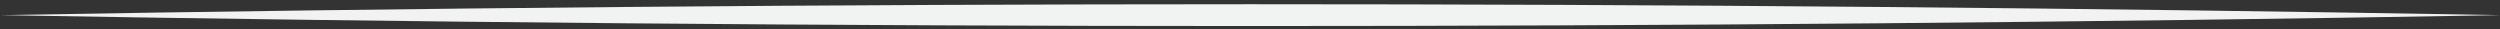 <?xml version="1.0" encoding="UTF-8"?>
<!DOCTYPE svg PUBLIC '-//W3C//DTD SVG 1.0//EN'
          'http://www.w3.org/TR/2001/REC-SVG-20010904/DTD/svg10.dtd'>
<svg height="2.7" preserveAspectRatio="xMidYMid meet" version="1.0" viewBox="9.3 13.6 231.3 2.7" width="231.3" xmlns="http://www.w3.org/2000/svg" xmlns:xlink="http://www.w3.org/1999/xlink" zoomAndPan="magnify"
><rect x="9.3" y="13.6" width="231.3" height="2.7" fill="#333333" stroke="none"/><g id="change1_1"
  ><path d="m9.34,15c76.83-1.34,154.5-1.35,231.33,0-76.82,1.35-154.5,1.34-231.33,0h0Z" fill="#f1f2f2"
  /></g
></svg
>
